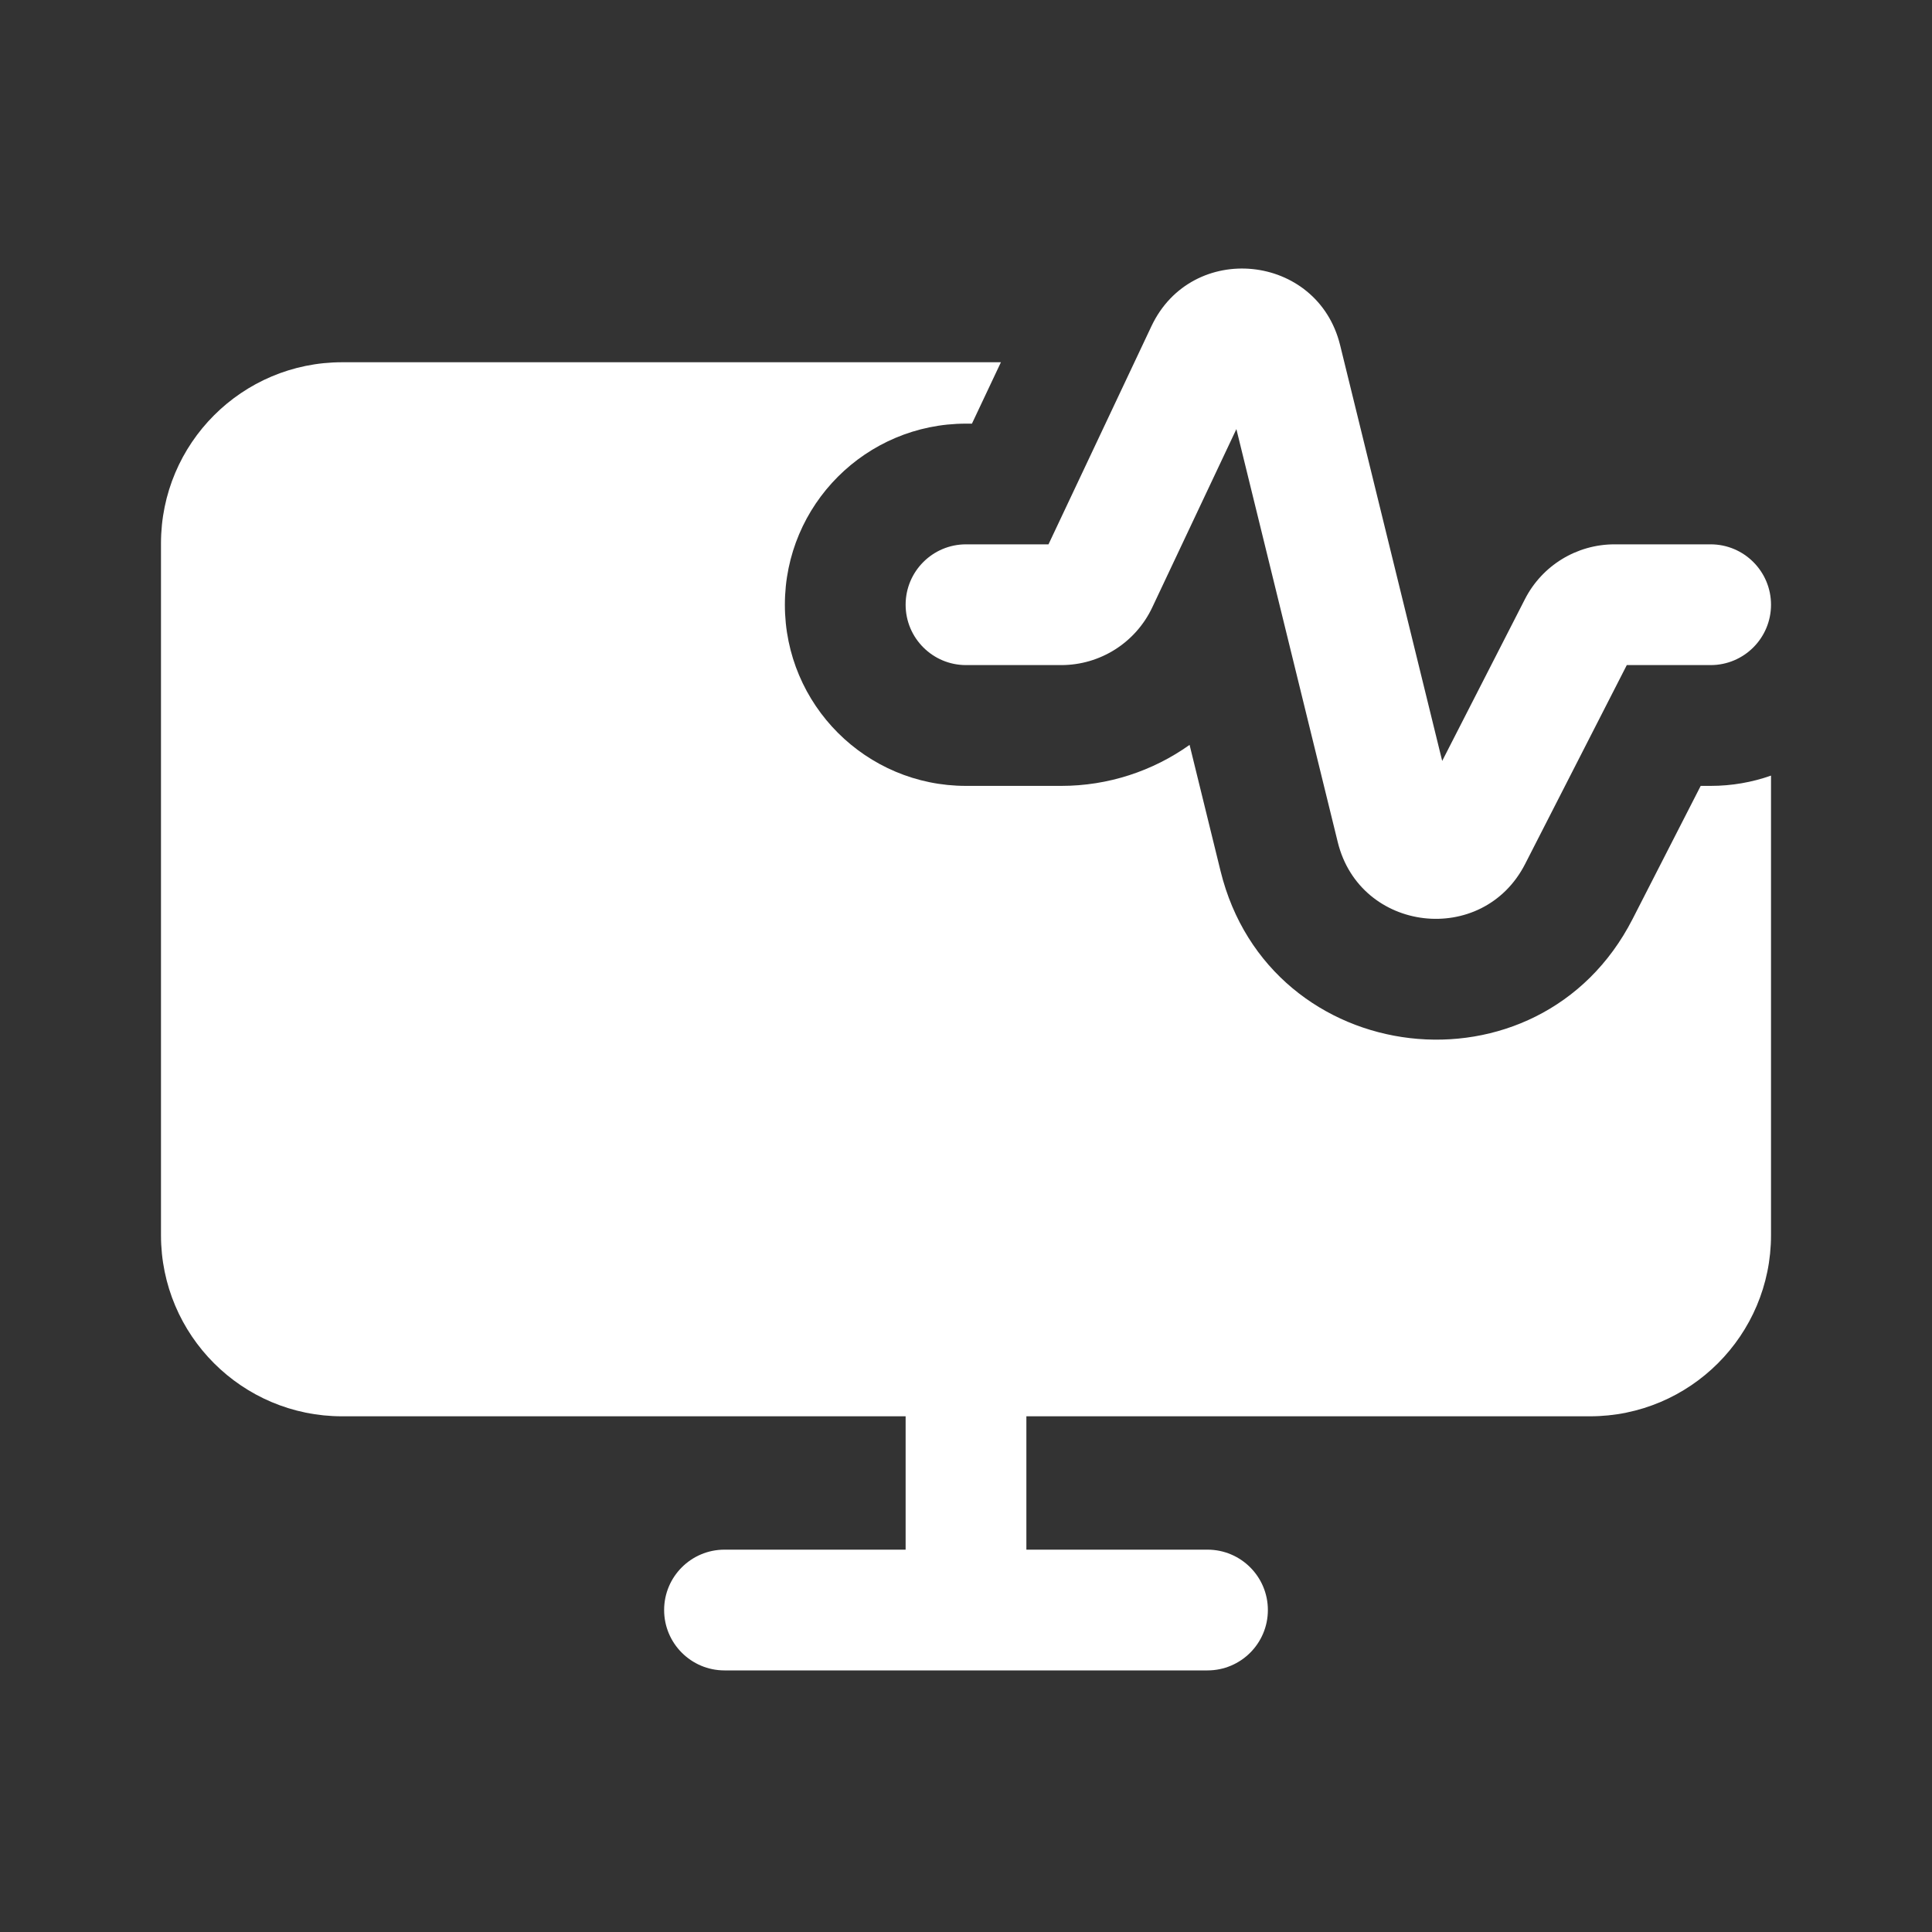 <svg width="40" height="40" viewBox="0 0 40 40" fill="none" xmlns="http://www.w3.org/2000/svg">
<rect x="0" y="0" width="40" height="40" fill="#333333" stroke="none"/>
<path d="M21.972 16.271C22.944 16.271 23.867 15.964 24.629 15.422L25.27 18.033C26.281 22.155 31.869 22.806 33.801 19.027L35.211 16.271H35.417C35.855 16.271 36.276 16.196 36.667 16.058V25.573C36.667 27.644 34.988 29.323 32.917 29.323H21.25V32.084H25C25.69 32.084 26.25 32.643 26.25 33.334C26.25 34.024 25.69 34.584 25 34.584H15C14.31 34.584 13.75 34.024 13.75 33.334C13.75 32.643 14.31 32.084 15 32.084H18.75V29.323H7.083C5.012 29.323 3.333 27.644 3.333 25.573V11.251C3.333 9.179 5.012 7.5 7.083 7.5H20.723L20.123 8.771H20C17.929 8.771 16.25 10.45 16.25 12.521C16.25 14.592 17.929 16.271 20 16.271H21.972Z" fill="white"/>
<path d="M25.598 8.884L23.856 12.576C23.512 13.305 22.778 13.77 21.972 13.77H20C19.31 13.77 18.75 13.21 18.75 12.52C18.75 11.83 19.31 11.27 20 11.27H21.708L23.839 6.754C24.676 4.98 27.279 5.241 27.746 7.147L29.859 15.754L31.572 12.405C31.928 11.708 32.644 11.27 33.426 11.27H35.417C36.107 11.27 36.667 11.83 36.667 12.52C36.667 13.21 36.107 13.77 35.417 13.77H33.681L31.576 17.888C30.697 19.606 28.157 19.31 27.697 17.436L25.598 8.884Z" fill="white"/>
</svg>
